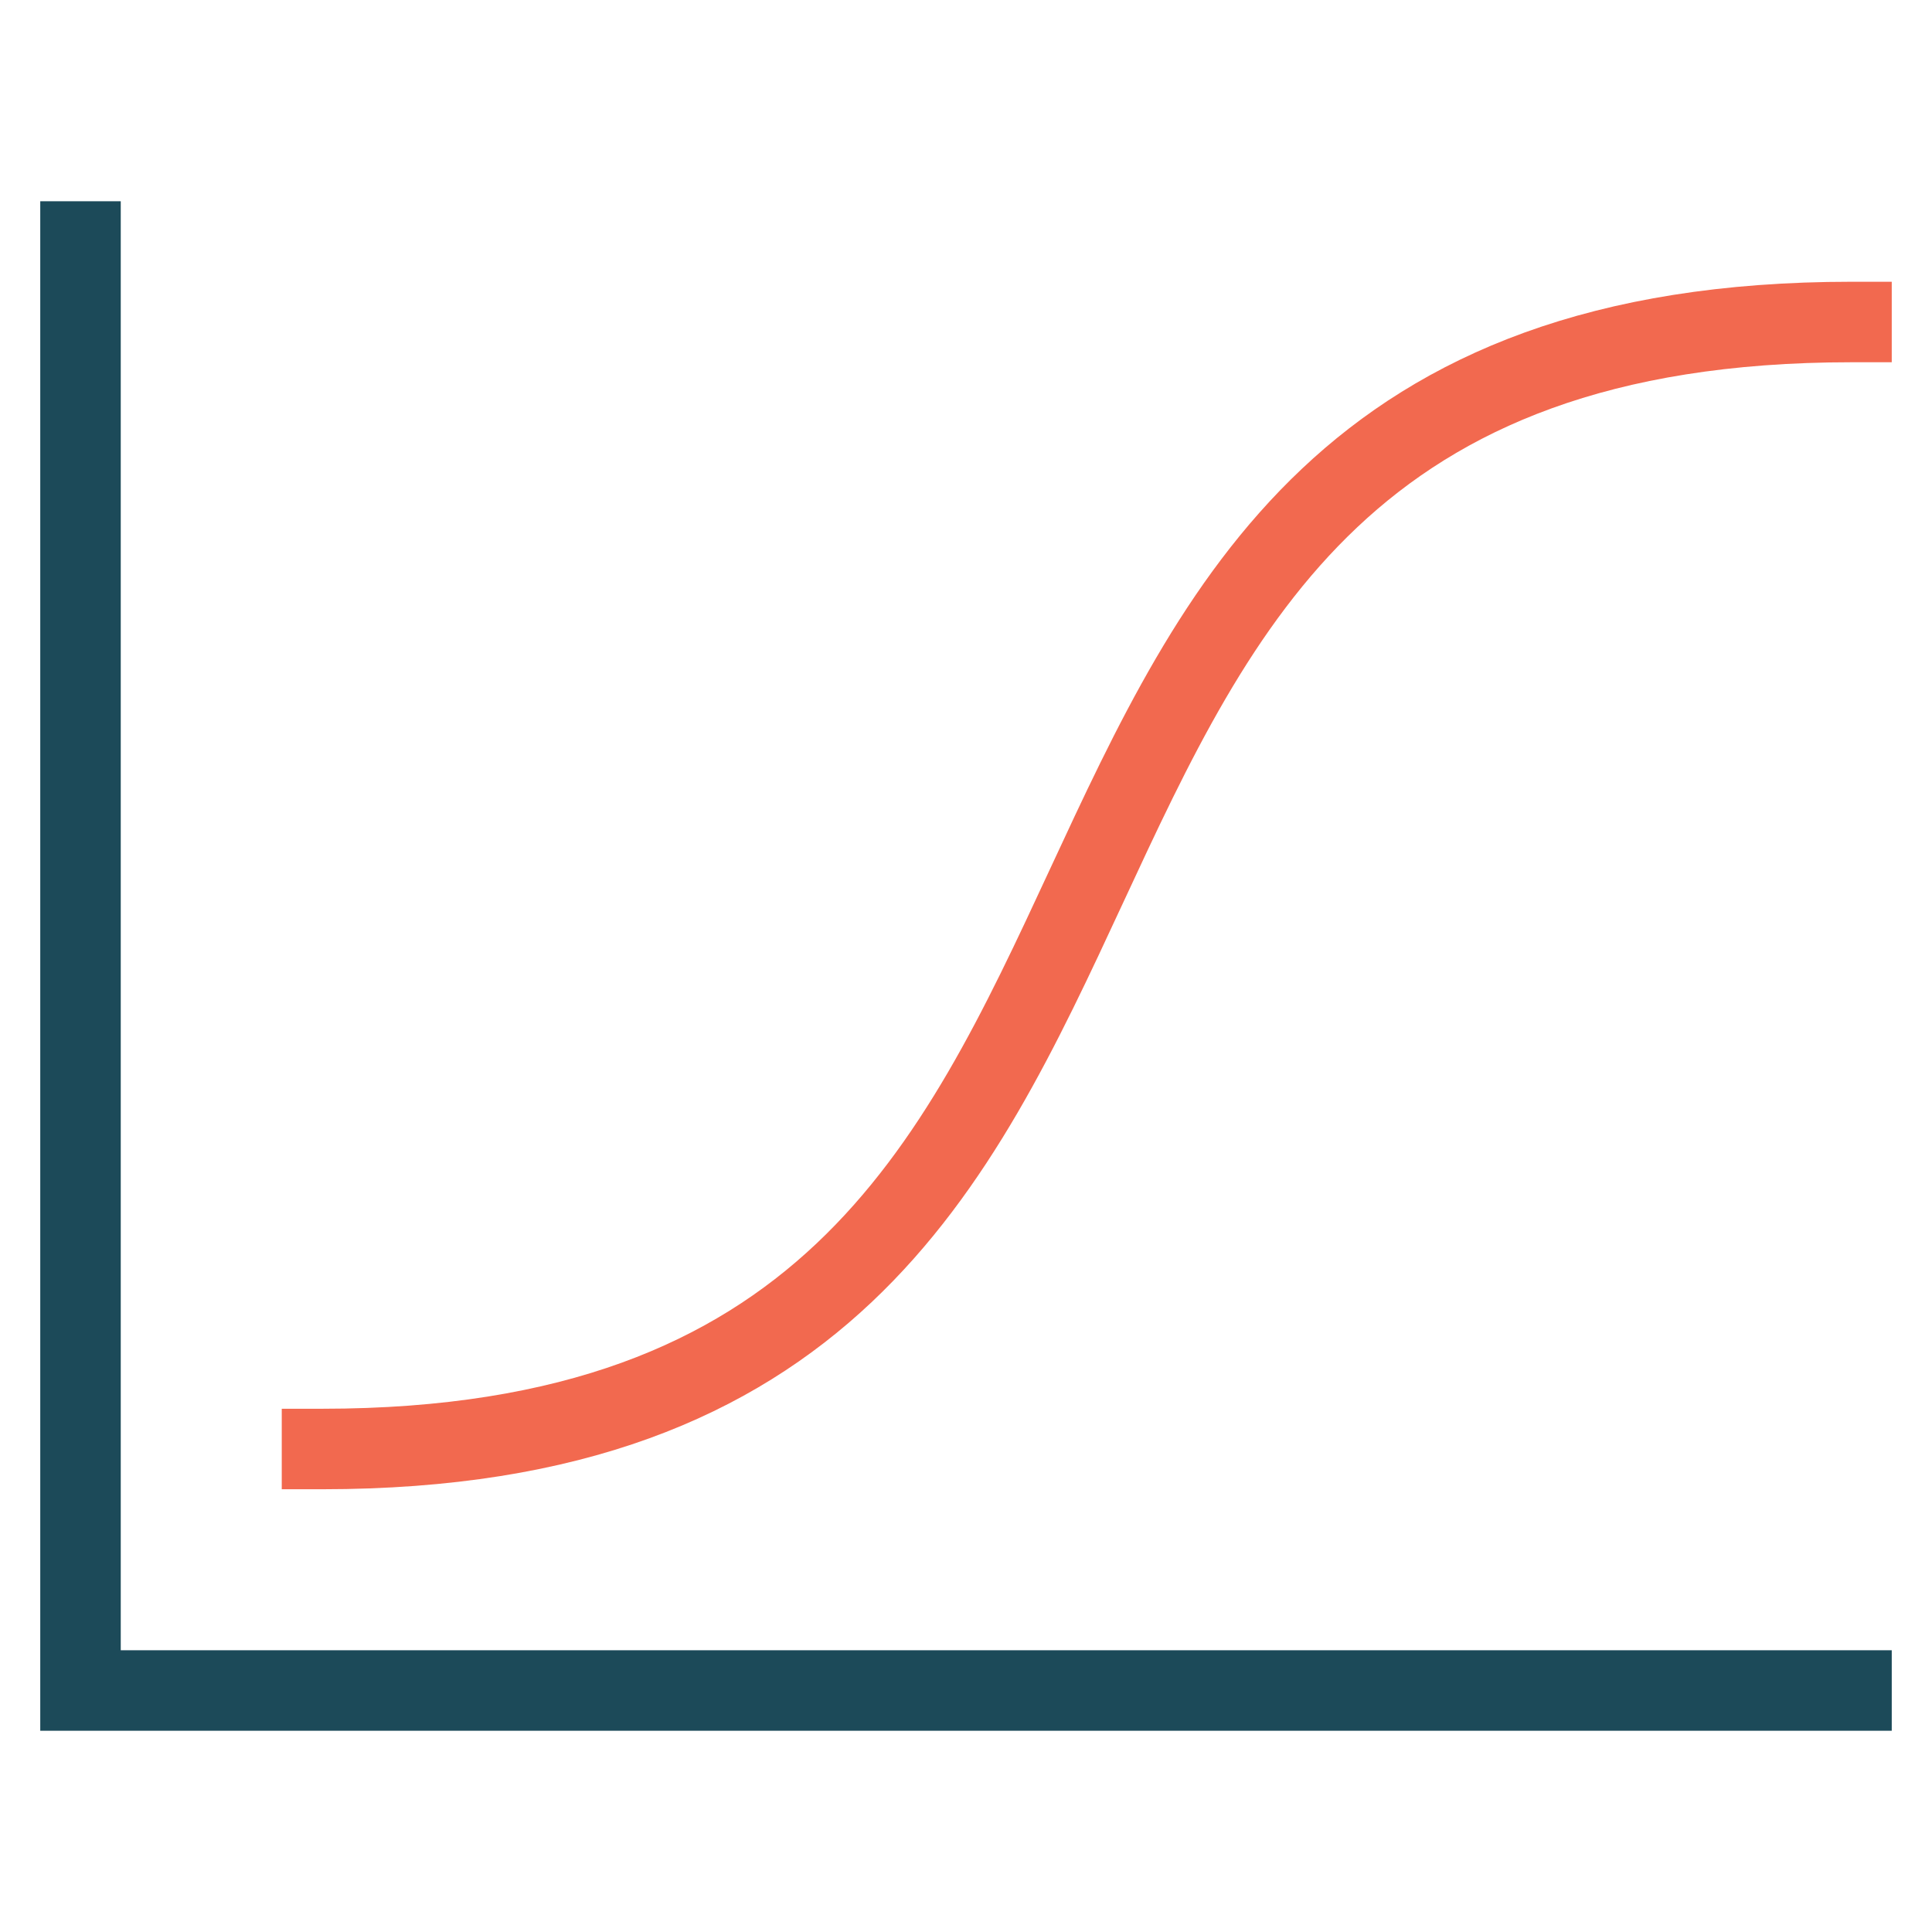 <svg xmlns="http://www.w3.org/2000/svg" width="48" height="48" viewBox="0 0 48 48"><g class="nc-icon-wrapper" stroke-linecap="square" stroke-linejoin="miter" stroke-width="2" fill="none" stroke="#1c4a59" stroke-miterlimit="10"><path d="M8,36C33,36,21,8,46,8" stroke="#f2694f"></path><polyline points="46 42 2 42 2 6"></polyline></g></svg>